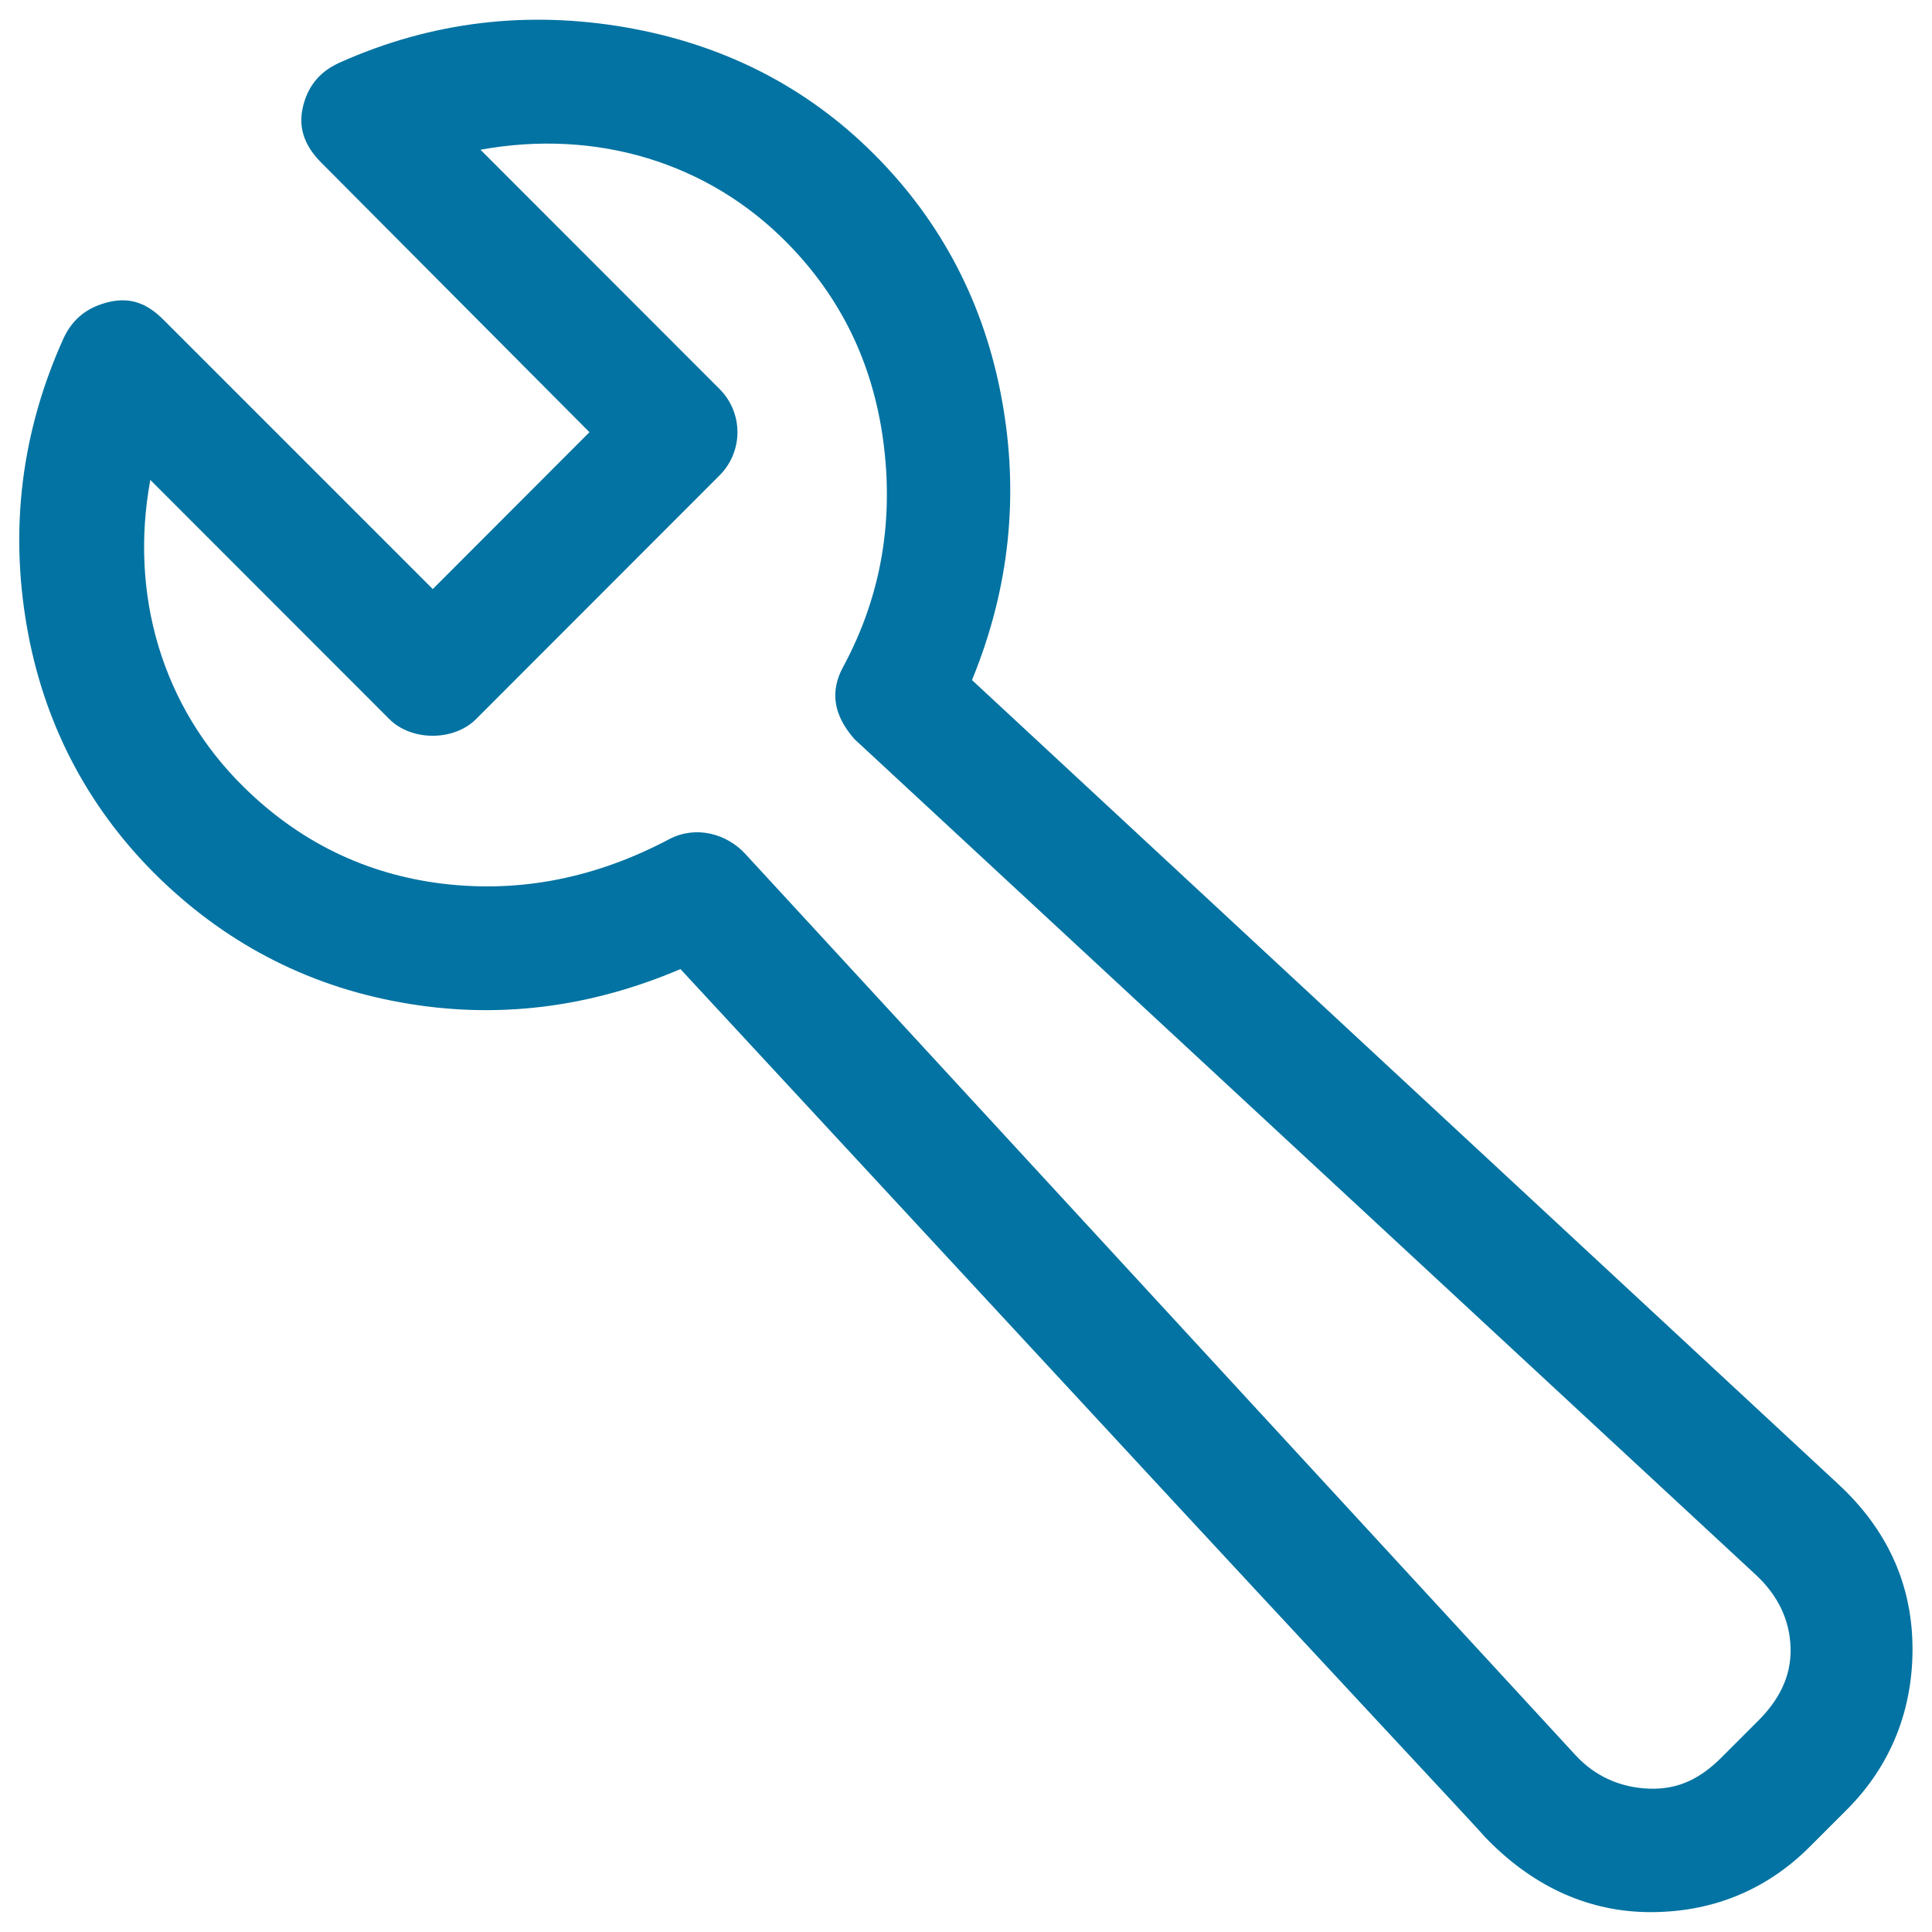 <svg xmlns="http://www.w3.org/2000/svg" viewBox="0 0 1000 1000" style="fill:#0273a2">
<title>Wrench Tool SVG icon</title>
<g><path d="M951.4,768.1L503.1,352c19.6-47.8,24.4-96,15.5-145c-9-49.5-31.1-92.1-66.2-127.2c-35.1-35.1-78.3-57-128.9-65.7c-50.1-8.6-99.8-3.2-147.9,18.4c-10.6,4.8-16.7,12.8-19,23.7c-2.3,10.9,1.7,20,9.8,28.1l138.7,139.4l-81.1,81.2L84.6,165.5c-8.1-8.1-16.6-11.9-28.2-9.2c-10.9,2.6-18.8,8.5-23.6,19c-21.7,48.1-27.7,97.9-19,148.4c8.6,50.1,31.1,93.3,66.2,128.4c35.1,35,77.7,57.8,127.2,66.7c49.5,9,97.8,2.9,145-17.2l208.3,224.9c136.1,147.1,206.1,221.6,207.8,224c23.6,24.7,51.8,38.6,84,39.2c32.8,0.5,61.6-10.9,84.6-34l19-19c23-23,34.5-52.3,34-85.1C989.4,819.3,976.5,791.3,951.4,768.1z M910,890.7l-19,19c-10.4,10.4-21.9,16.7-37.4,16.1c-15-0.5-28.1-6.5-38-17.2l-430-466.8c-9.7-10.4-25.5-14.6-39.1-7.5c-37.6,19.9-76.6,28-117.4,23.1c-40.3-4.9-74.6-22.1-103-50.1c-41.8-41.1-59.3-99-48.3-158.9l123.7,123.8c11.5,11.5,33.4,11.5,44.9,0l126-126.1c12.4-12.4,12.4-32.4,0-44.8L248.7,77.5c59.9-10.9,117.8,6.5,158.9,48.4c27.4,27.9,44,61.6,49.5,101.8c5.5,40.4-0.4,79.9-20.7,117.5c-6.8,12.5-5.2,24.7,5.8,37.3l466.8,432.8c11.3,10.6,17.3,23.1,17.8,37.4C927.3,868.2,920.3,880.4,910,890.7z"/></g>
</svg>